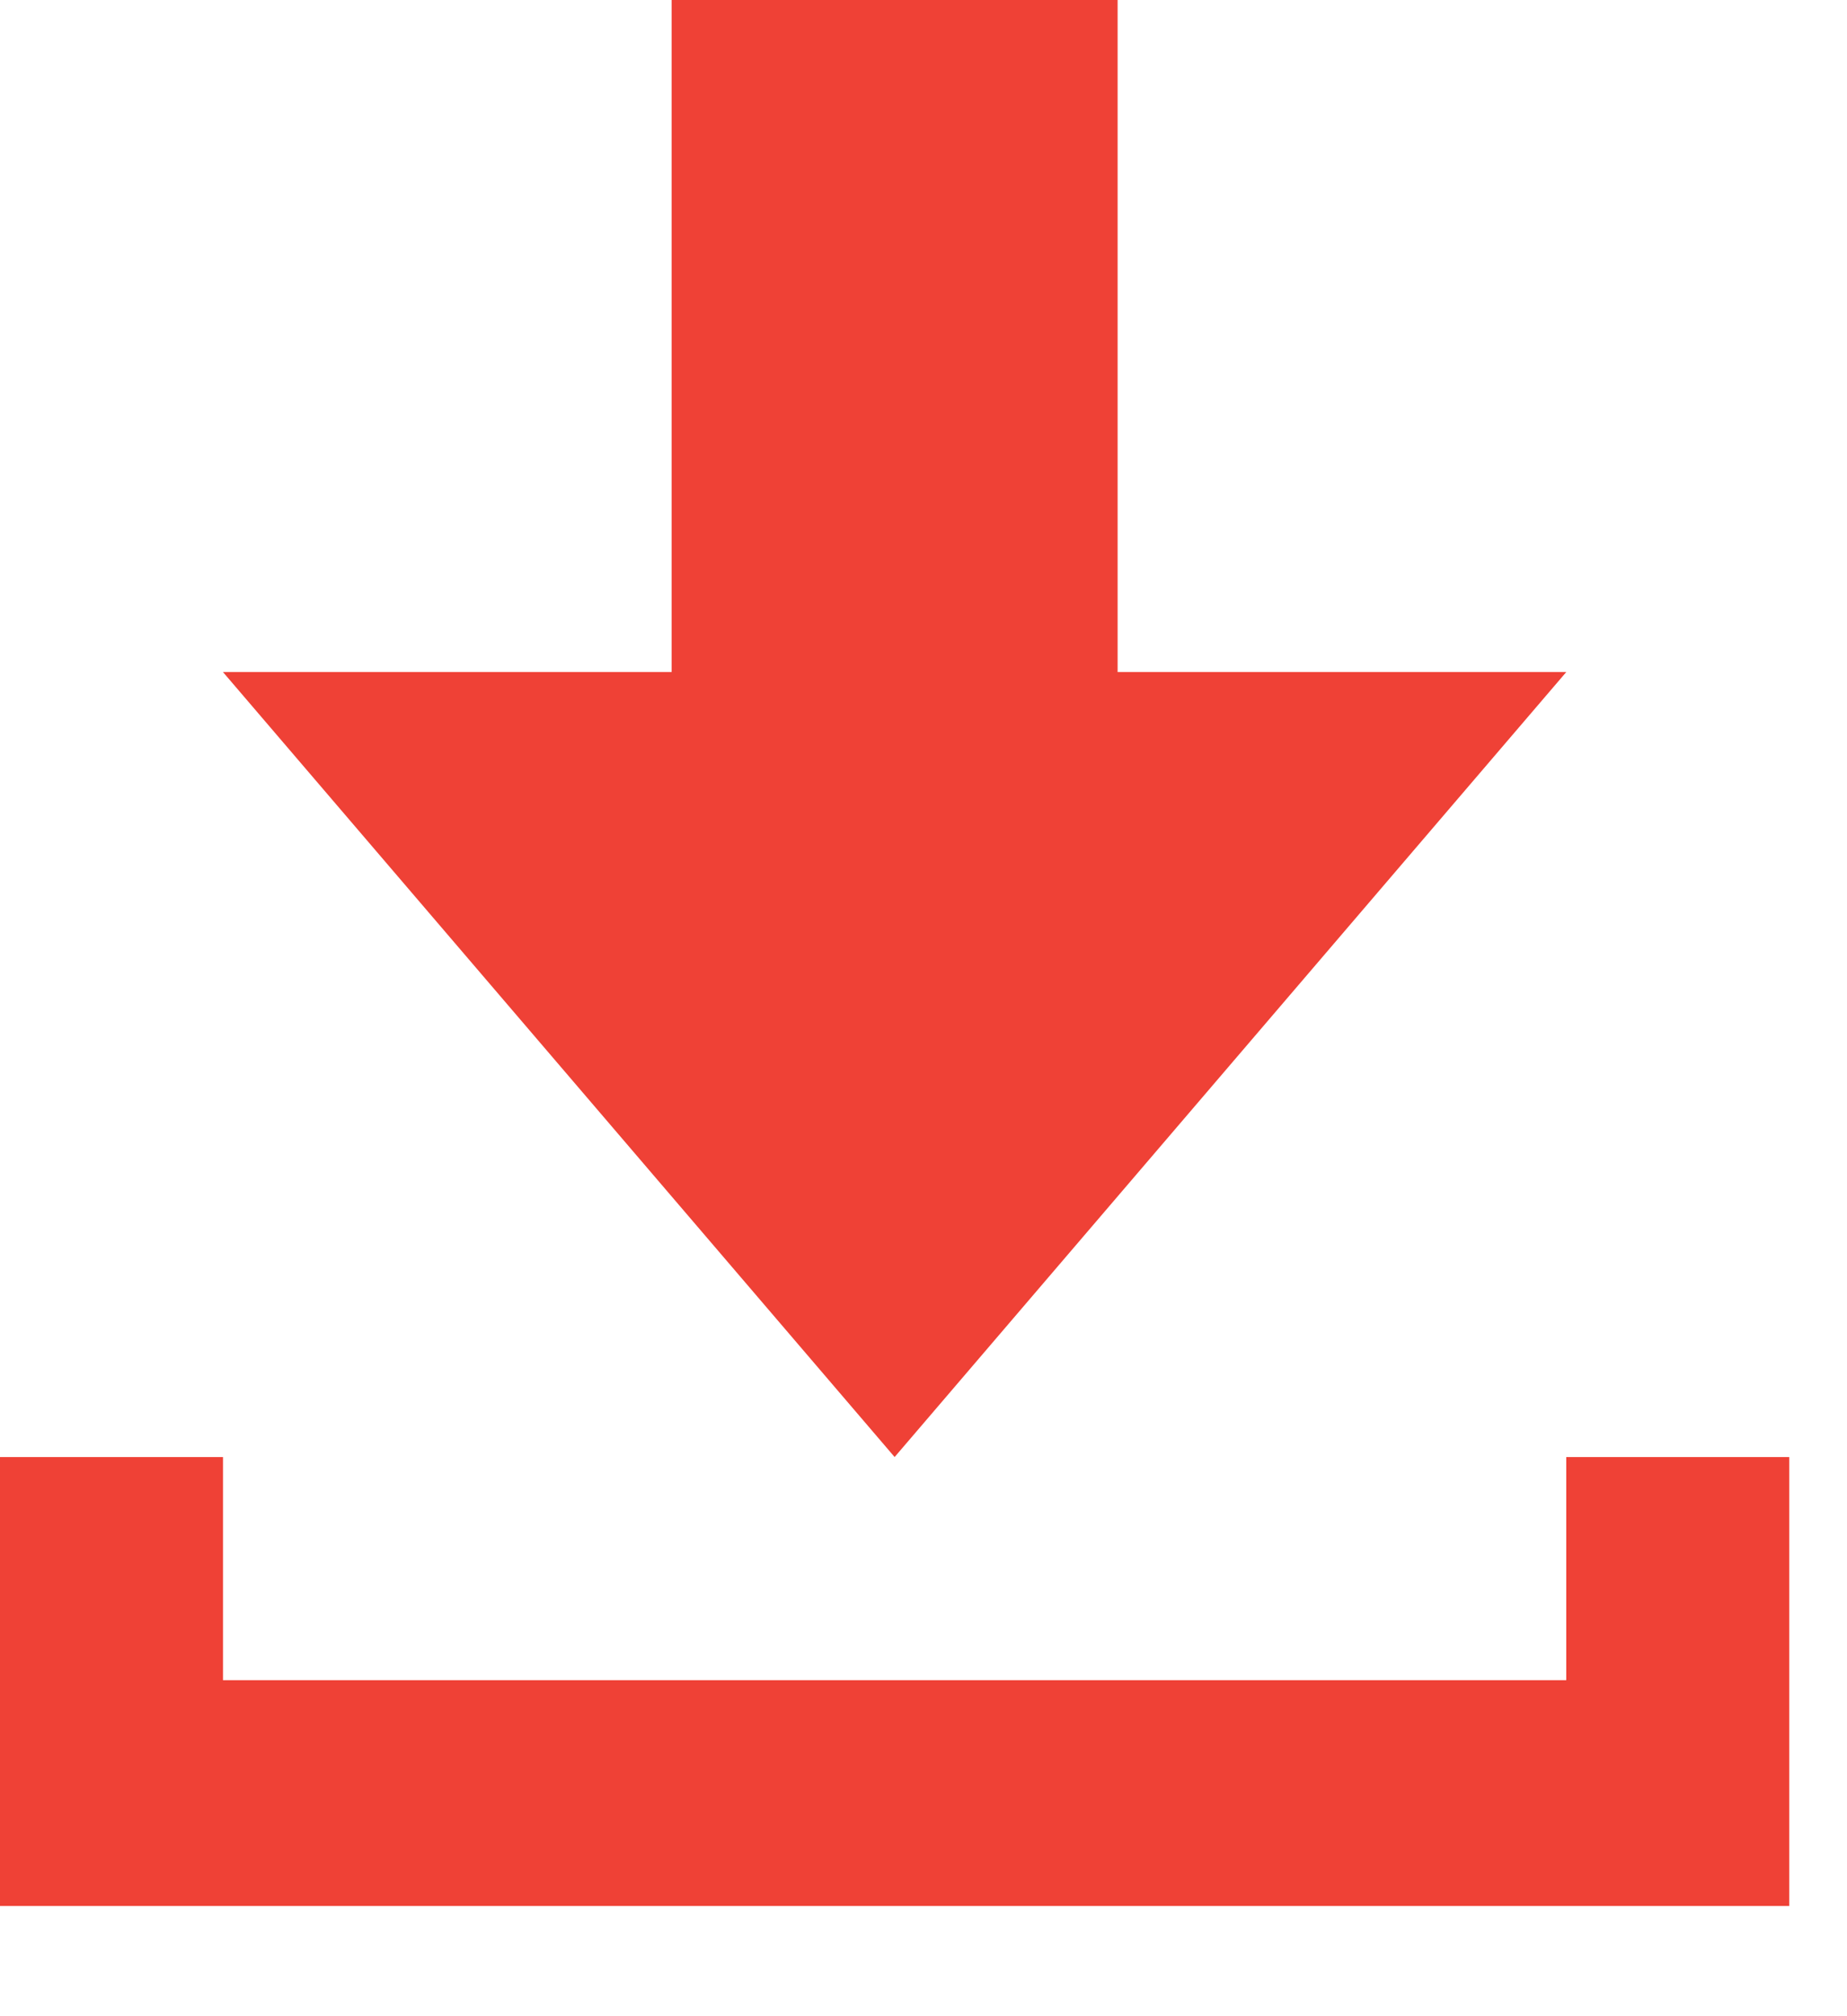 <svg width="11" height="12" viewBox="0 0 11 12" fill="none" xmlns="http://www.w3.org/2000/svg">
<path d="M9.328 4L5.328 8.672L1.328 4H4V0H6.656V4H9.328ZM9.328 8.672H10.656V11.344H0V8.672H1.328V10H9.328V8.672Z" fill="#EF4136"/>
</svg>
